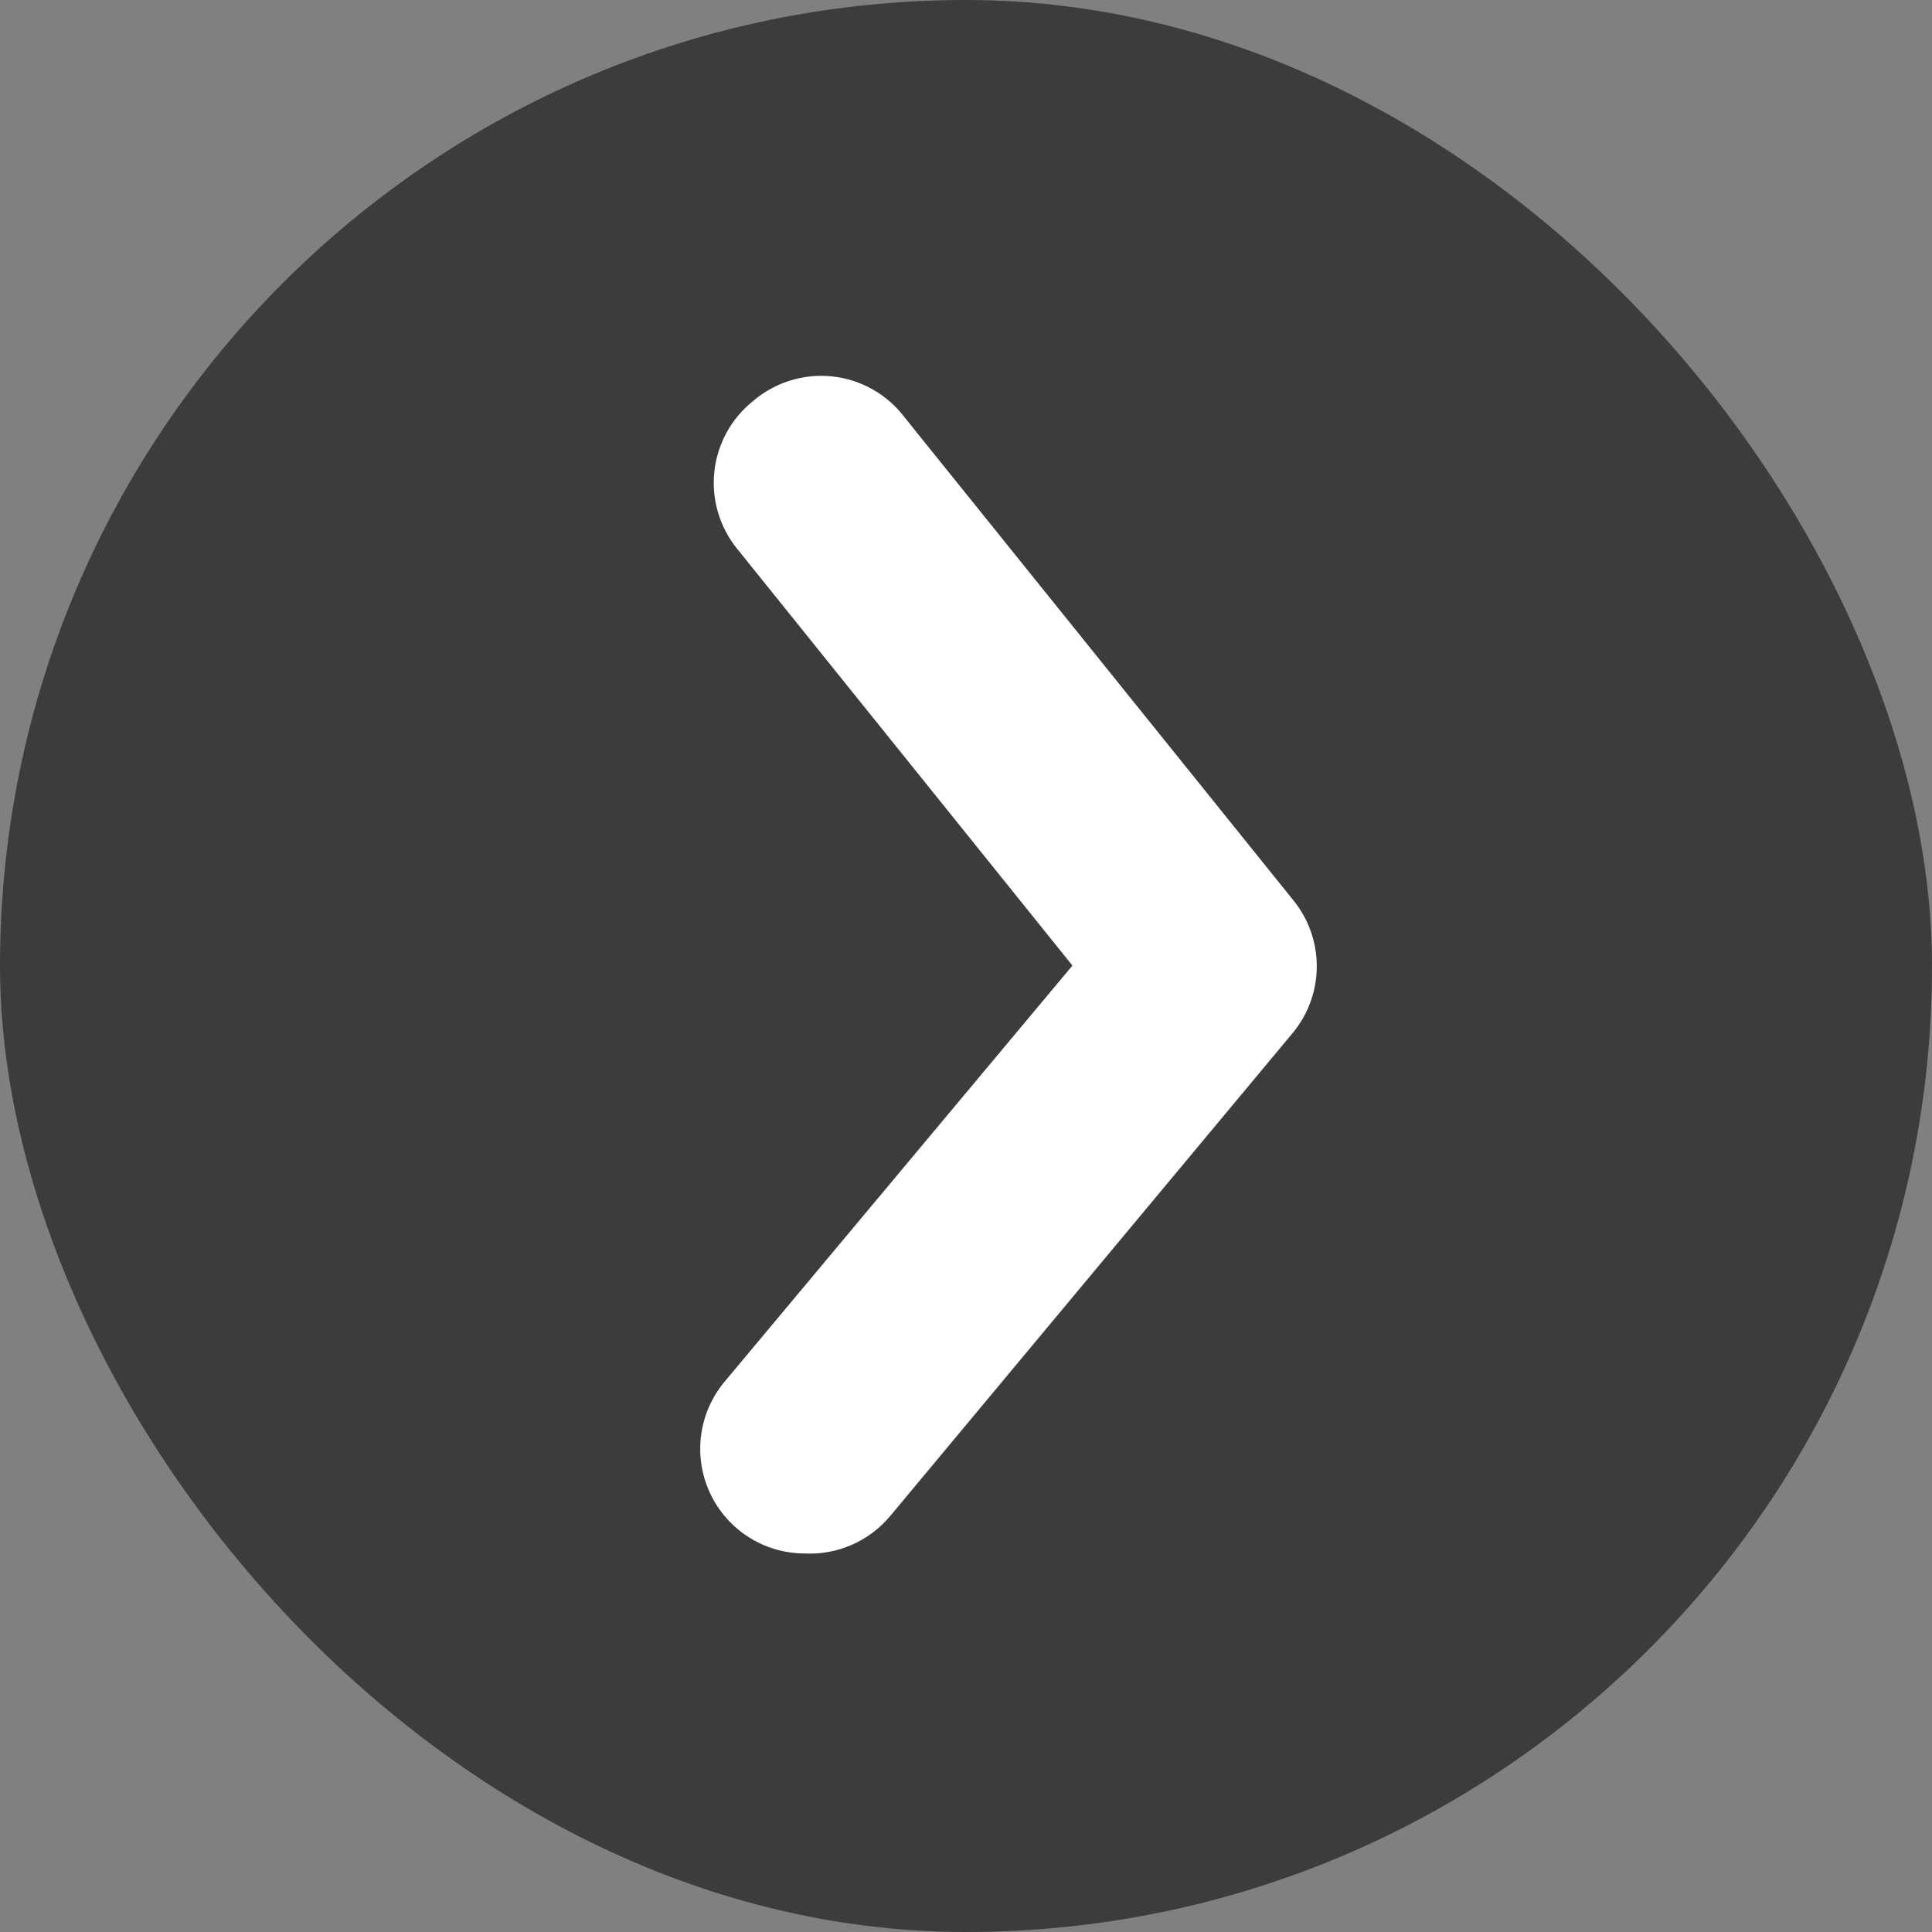 <svg width="40" height="40" viewBox="0 0 40 40" fill="none" xmlns="http://www.w3.org/2000/svg">
<rect x="0" y="0" width="40" height="40" fill="#808080" stroke="none"/>
<rect width="40" height="40" rx="20" fill="#231F20" fill-opacity="0.7"/>
<path d="M16.667 31.663C16.277 31.664 15.9 31.529 15.6 31.28C15.259 30.997 15.045 30.591 15.004 30.15C14.963 29.709 15.1 29.27 15.383 28.93L22.85 19.997L15.65 11.047C15.37 10.702 15.24 10.261 15.287 9.82C15.333 9.379 15.554 8.974 15.9 8.697C16.249 8.39 16.709 8.243 17.171 8.29C17.633 8.337 18.054 8.575 18.333 8.947L26.383 18.947C26.889 19.562 26.889 20.448 26.383 21.063L18.05 31.063C17.711 31.472 17.197 31.695 16.667 31.663Z" fill="white" stroke="white"/>
</svg>
